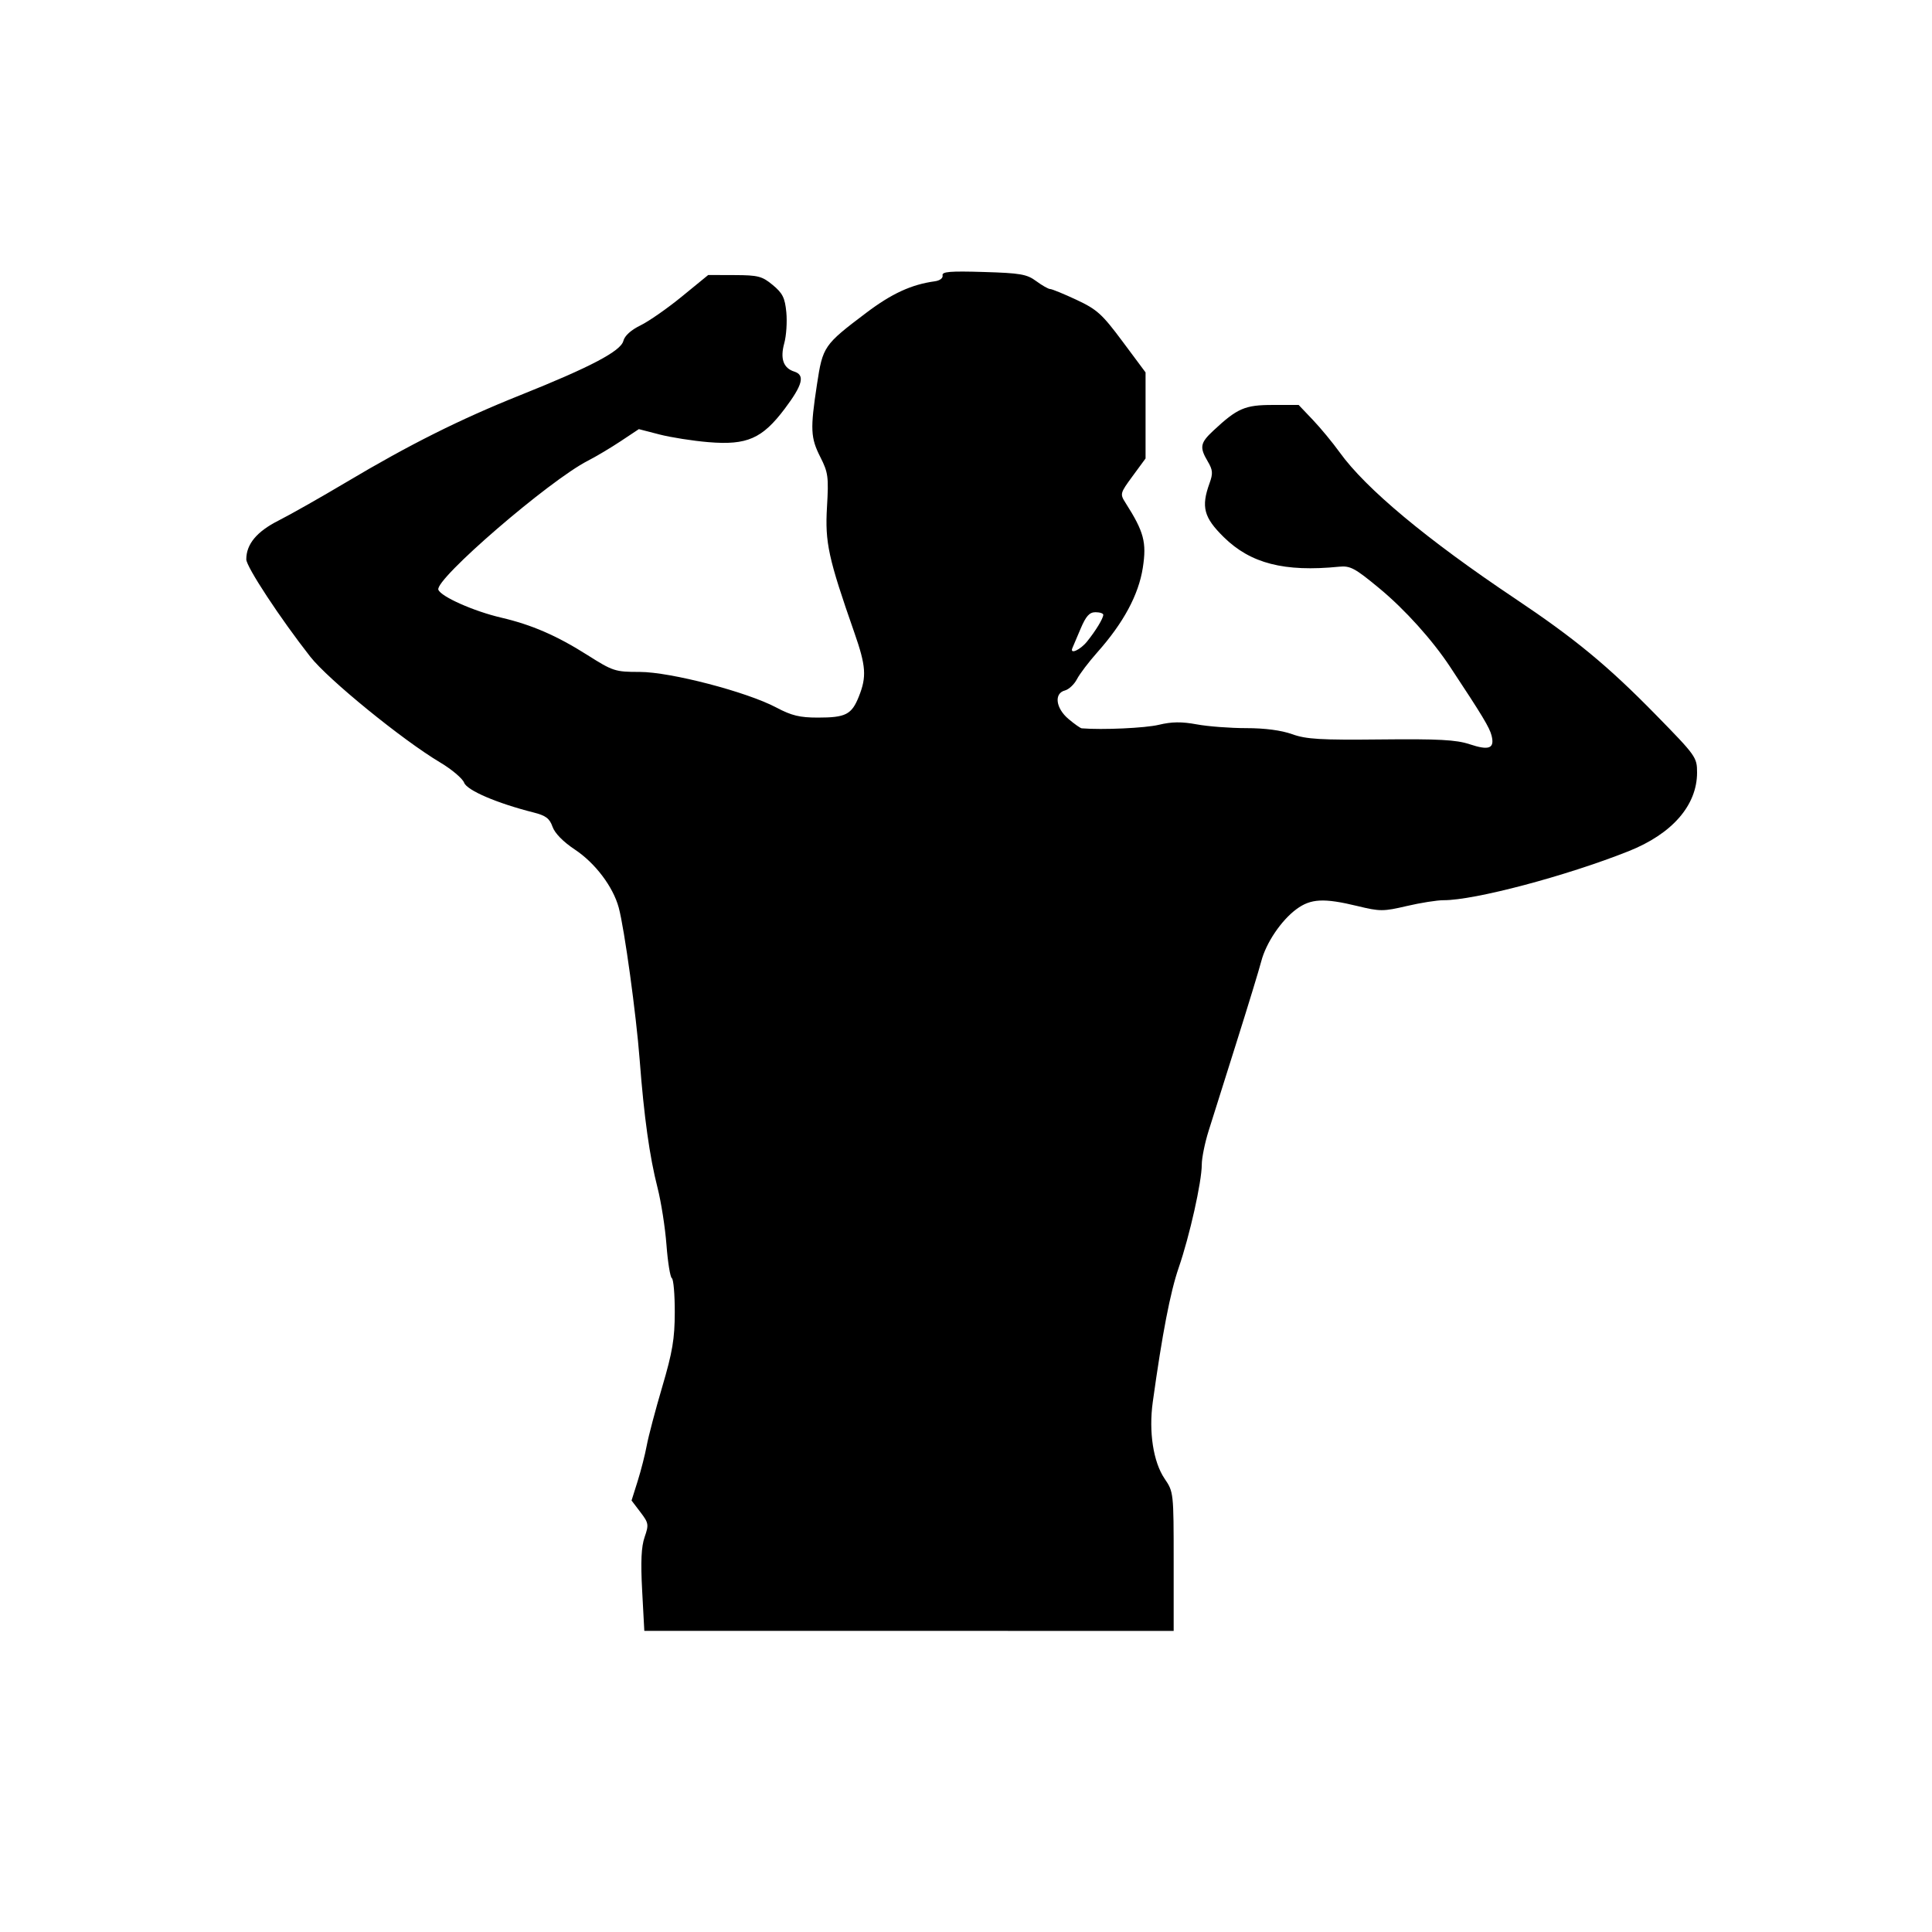 <?xml version="1.0" encoding="UTF-8" standalone="no"?>
<!-- Created with Inkscape (http://www.inkscape.org/) -->

<svg
   version="1.1"
   id="svg1"
   width="550"
   height="550"
   viewBox="0 0 550 550"
   sodipodi:docname="elpeloton.png"
   inkscape:export-filename="..\..\..\astro\helmugacloud-corp\src\icons\logos\elpeloton.svg"
   inkscape:export-xdpi="96"
   inkscape:export-ydpi="96"
   xmlns:inkscape="http://www.inkscape.org/namespaces/inkscape"
   xmlns:sodipodi="http://sodipodi.sourceforge.net/DTD/sodipodi-0.dtd"
   xmlns="http://www.w3.org/2000/svg"
   xmlns:svg="http://www.w3.org/2000/svg">
  <defs
     id="defs1" />
  <sodipodi:namedview
     id="namedview1"
     pagecolor="#ffffff"
     bordercolor="#000000"
     borderopacity="0.25"
     inkscape:showpageshadow="2"
     inkscape:pageopacity="0.0"
     inkscape:pagecheckerboard="0"
     inkscape:deskcolor="#d1d1d1" />
  <g
     inkscape:groupmode="layer"
     inkscape:label="Image"
     id="g1">
    <path
       d="m 182.809,452.821 c -0.444,-8.28 -0.249,-12.513 0.702,-15.25 1.23,-3.543 1.152,-4.004 -1.203,-7.099 l -2.519,-3.309 1.733,-5.499 c 0.953,-3.024 2.123,-7.61 2.6,-10.191 0.477,-2.58 2.46,-10.092 4.408,-16.692 2.911,-9.865 3.546,-13.635 3.564,-21.191 0.012,-5.055 -0.362,-9.429 -0.832,-9.719 -0.47,-0.29 -1.159,-4.56 -1.531,-9.487 -0.372,-4.928 -1.519,-12.254 -2.55,-16.281 -2.255,-8.814 -3.845,-20.194 -5.074,-36.322 -0.989,-12.977 -4.341,-37.369 -5.962,-43.39 -1.599,-5.939 -6.7,-12.696 -12.48,-16.533 -3.347,-2.222 -5.729,-4.652 -6.375,-6.504 -0.82,-2.352 -1.914,-3.18 -5.353,-4.049 -10.45,-2.639 -18.972,-6.289 -19.806,-8.483 -0.46,-1.211 -3.543,-3.813 -6.85,-5.783 -10.73,-6.392 -31.86,-23.601 -36.952,-30.094 -8.581,-10.943 -18.215,-25.599 -18.215,-27.71 0,-4.325 2.992,-7.922 9.192,-11.051 3.378,-1.705 12.056,-6.622 19.284,-10.925 18.025,-10.732 32.403,-17.923 49.525,-24.77 20.004,-8 28.613,-12.531 29.344,-15.444 0.367,-1.464 2.181,-3.107 4.87,-4.415 2.357,-1.146 7.66,-4.843 11.785,-8.215 l 7.5,-6.132 7.5,0.026 c 6.727,0.023 7.849,0.315 10.881,2.83 2.809,2.33 3.461,3.641 3.857,7.758 0.262,2.725 -0.003,6.69 -0.589,8.812 -1.213,4.393 -0.262,7.084 2.851,8.072 3.112,0.988 2.402,3.769 -2.689,10.542 -6.433,8.558 -10.76,10.458 -21.744,9.546 -4.436,-0.368 -10.709,-1.353 -13.939,-2.188 l -5.874,-1.519 -5.178,3.438 c -2.848,1.891 -7.044,4.39 -9.325,5.554 -11.018,5.621 -43.691,33.813 -42.571,36.732 0.759,1.978 10.095,6.122 17.889,7.939 8.668,2.022 15.822,5.125 24.533,10.642 7.287,4.616 7.9,4.814 14.886,4.814 8.731,0 30.512,5.674 38.905,10.135 4.321,2.297 6.665,2.865 11.816,2.865 7.939,0 9.622,-0.863 11.673,-5.991 2.261,-5.65 2.047,-8.684 -1.282,-18.207 -7.407,-21.186 -8.379,-25.644 -7.789,-35.724 0.504,-8.604 0.341,-9.837 -1.878,-14.217 -2.806,-5.537 -2.917,-7.927 -0.967,-20.739 1.642,-10.79 1.948,-11.234 14.006,-20.342 7.285,-5.503 12.861,-8.068 19.53,-8.985 1.443,-0.198 2.379,-0.907 2.215,-1.676 -0.229,-1.067 2.096,-1.262 11.667,-0.976 10.502,0.313 12.321,0.629 14.995,2.606 1.674,1.238 3.461,2.25 3.971,2.25 0.511,0 3.883,1.383 7.494,3.072 5.848,2.736 7.282,4.034 13.112,11.865 l 6.547,8.793 v 12.251 12.251 l -3.682,5.015 c -3.594,4.896 -3.642,5.078 -2.013,7.634 5.237,8.221 6.035,11.216 4.917,18.442 -1.193,7.707 -5.5,15.714 -12.972,24.114 -2.415,2.716 -5.017,6.146 -5.781,7.623 -0.764,1.477 -2.307,2.926 -3.429,3.219 -3.161,0.827 -2.622,5.053 1.037,8.132 1.692,1.424 3.38,2.614 3.75,2.644 5.893,0.483 18.075,-0.072 21.942,-1 3.709,-0.89 6.497,-0.923 10.799,-0.127 3.19,0.59 9.526,1.072 14.081,1.072 5.309,0 9.999,0.617 13.066,1.719 4.025,1.446 8.04,1.685 25.283,1.502 16.4,-0.174 21.443,0.097 25.228,1.354 5.574,1.851 7.19,1.226 6.281,-2.434 -0.572,-2.305 -2.587,-5.646 -11.844,-19.641 -5.051,-7.635 -12.836,-16.273 -20.066,-22.264 -7.005,-5.804 -8.313,-6.508 -11.5,-6.191 -15.596,1.552 -25.183,-0.904 -32.824,-8.41 -5.699,-5.598 -6.497,-8.608 -4.066,-15.33 1.019,-2.819 0.942,-3.785 -0.5,-6.225 -2.383,-4.035 -2.167,-5.257 1.544,-8.725 6.873,-6.423 9.019,-7.355 16.946,-7.355 h 7.387 l 4.041,4.25 c 2.223,2.337 5.66,6.5 7.639,9.25 7.422,10.316 24.796,24.8 49.893,41.595 17.109,11.45 26.43,19.144 40.094,33.098 11.437,11.68 11.75,12.118 11.75,16.443 0,9.339 -7.067,17.458 -19.5,22.403 -17.759,7.063 -43.876,13.981 -52.657,13.948 -1.839,-0.007 -6.561,0.74 -10.493,1.659 -6.672,1.56 -7.609,1.561 -14,0.01 -9.569,-2.322 -13.313,-2.135 -17.386,0.87 -4.352,3.21 -8.68,9.631 -10.036,14.887 -0.58,2.247 -3.753,12.636 -7.051,23.086 -3.298,10.45 -6.87,21.784 -7.937,25.187 -1.067,3.403 -1.94,7.71 -1.94,9.571 0,4.888 -3.458,20.335 -6.571,29.355 -2.387,6.916 -4.684,18.816 -7.376,38.216 -1.181,8.508 0.14,17.089 3.361,21.829 2.566,3.777 2.586,3.96 2.586,23.574 v 19.768 H 258.77 183.423 Z M 309.473,182.615 c 2.481,-3.086 4.557,-6.503 4.608,-7.583 0.019,-0.412 -0.977,-0.748 -2.215,-0.746 -1.731,0.003 -2.712,1.091 -4.25,4.717 -1.1,2.592 -2.15,5.065 -2.333,5.496 -0.811,1.907 2.248,0.532 4.189,-1.883 z"
       id="path1" />
  </g>
</svg>
